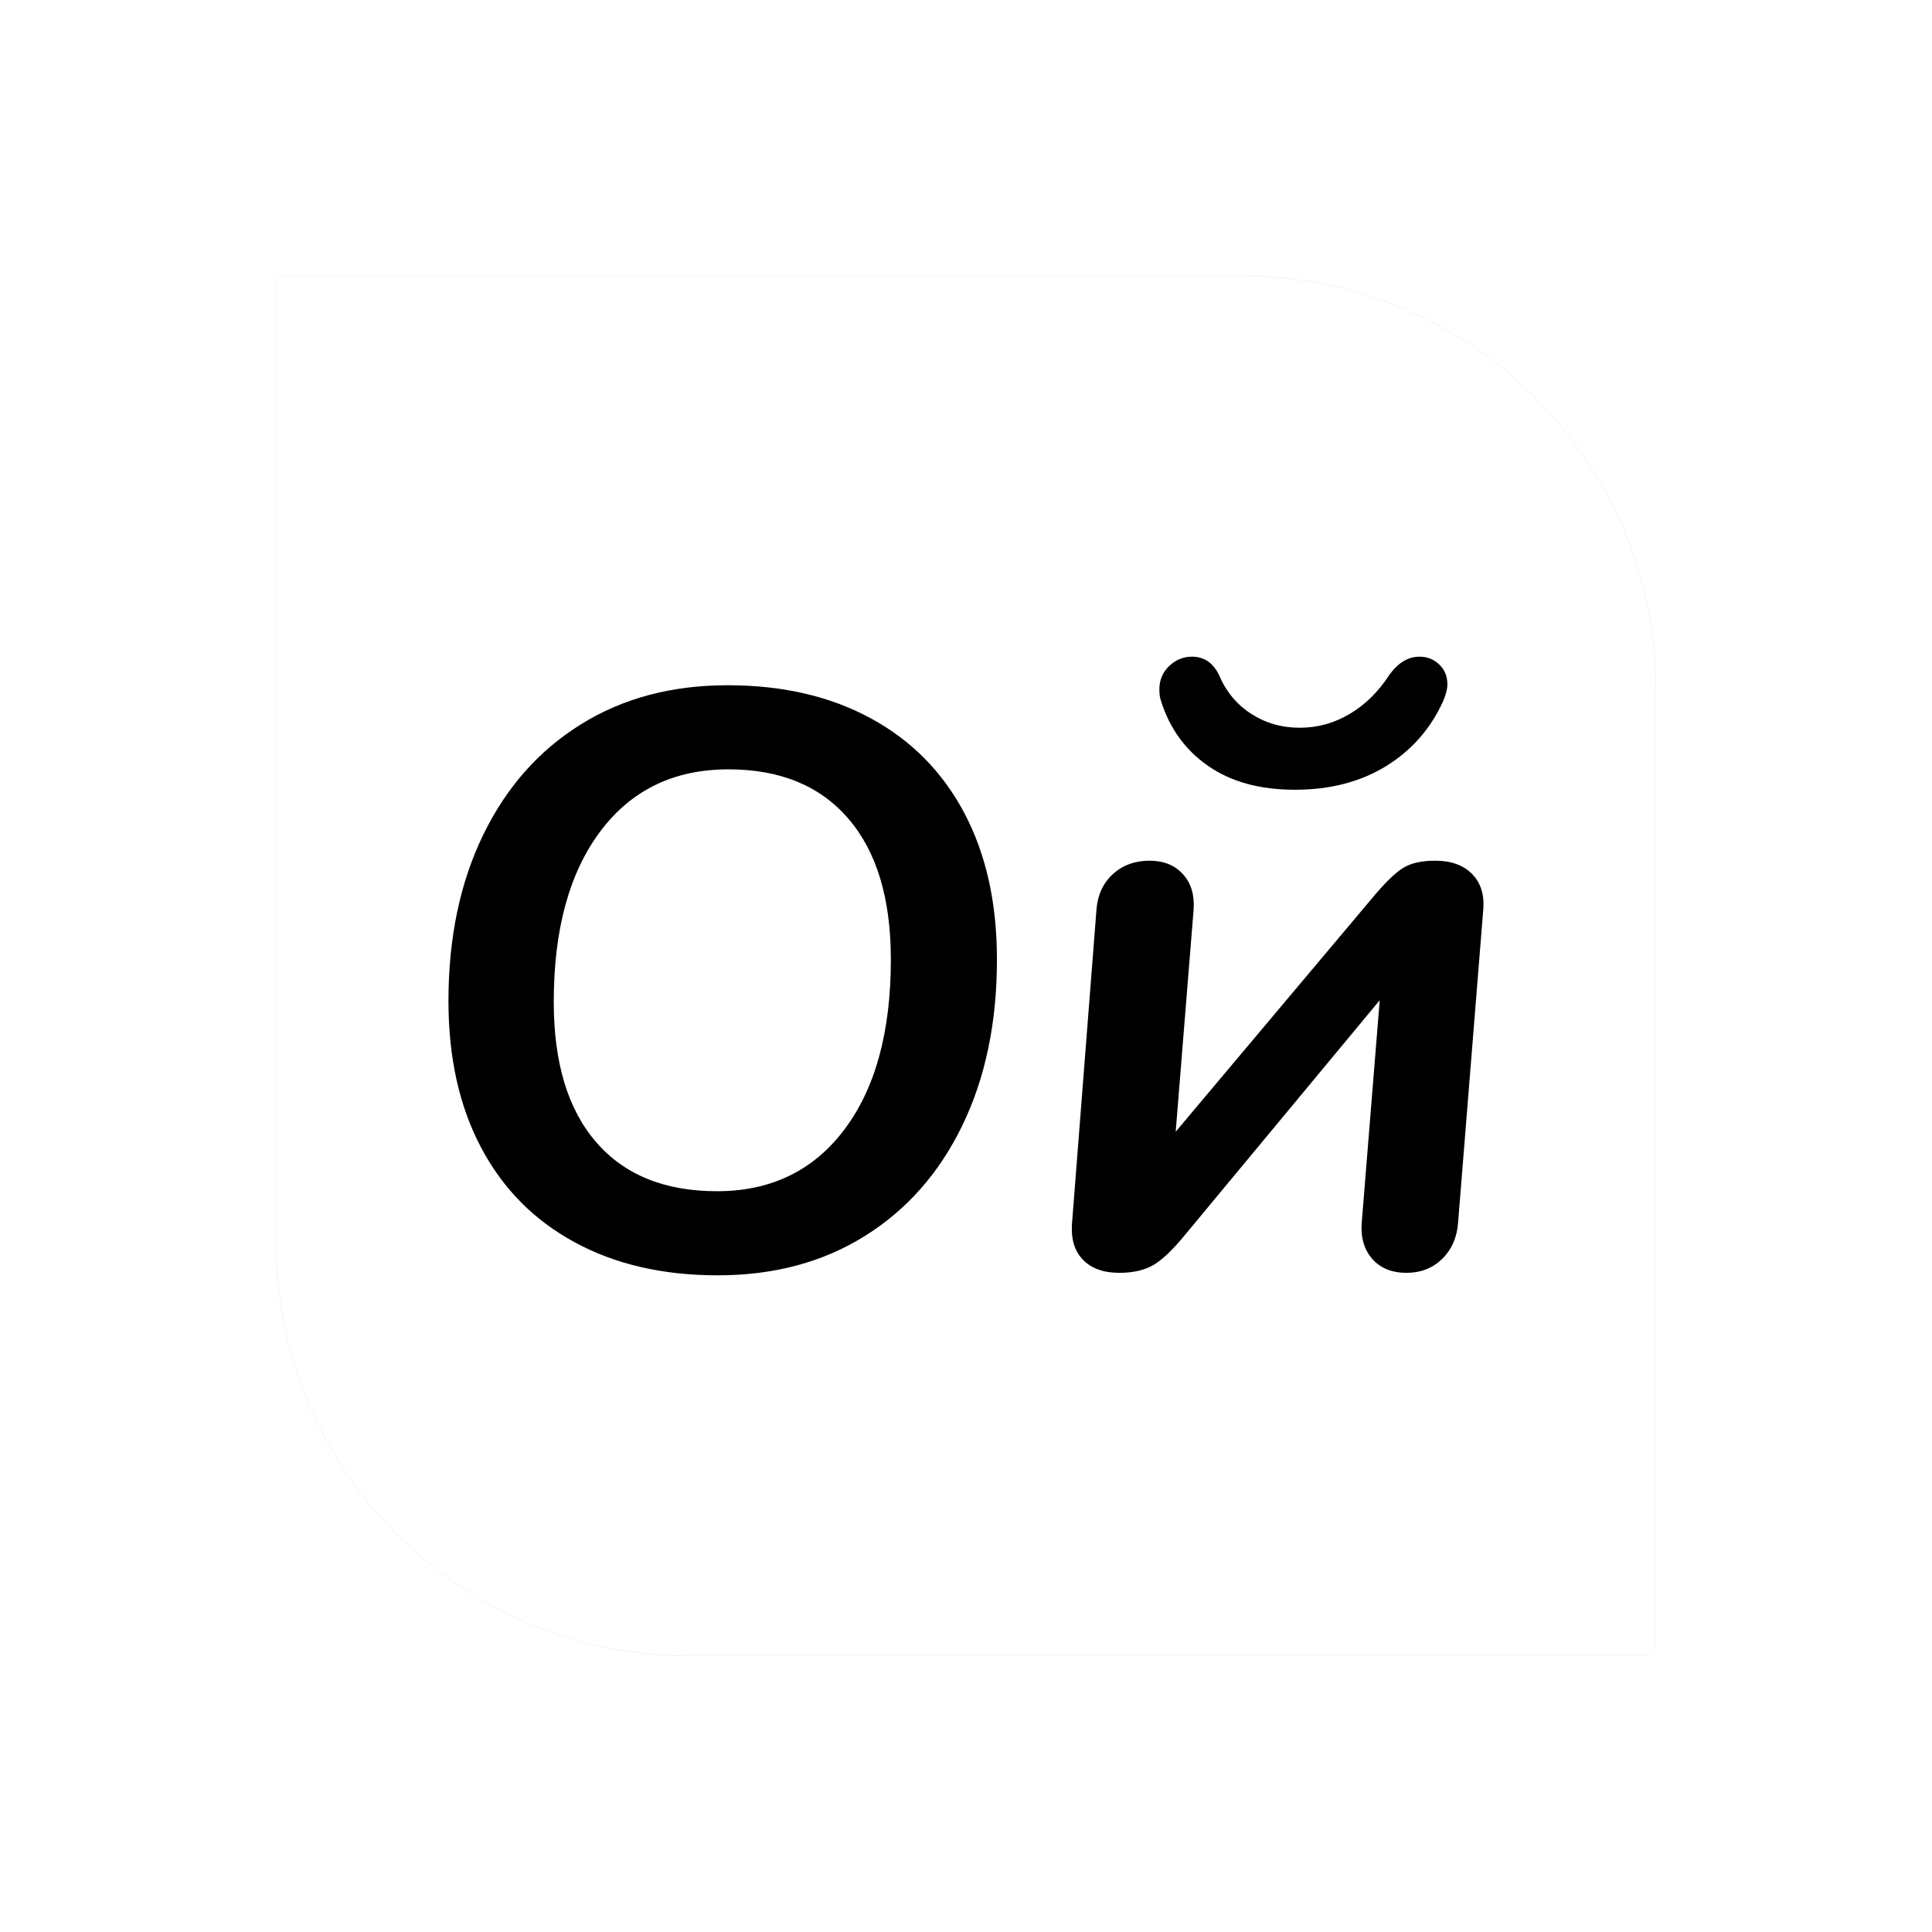 <?xml version="1.0" encoding="UTF-8"?> <svg xmlns="http://www.w3.org/2000/svg" data-v-0dd9719b="" version="1.0" width="100%" height="100%" viewBox="0 0 140 140" preserveAspectRatio="xMidYMid meet" color-interpolation-filters="sRGB" style="margin: auto;"><g data-v-0dd9719b="" fill="#333" class="icon-text-wrapper icon-svg-group iconsvg" transform="translate(20, 20)"><g fill="#333" class="iconsvg-imagesvg icon_container"><rect fill="#333" fill-opacity="0" stroke-width="2" x="0" y="0" width="100" height="100" class="image-rect"></rect><svg viewBox="0 0 60 60" x="0" y="0" width="100" height="100" class="image-svg-svg bn" style="overflow: visible;"><g mask="url(#9c14d459-0b1f-42dd-9e9c-5ec72580ec71)"><g fill="#2e93ff"><svg xmlns="http://www.w3.org/2000/svg" viewBox="0 0 100 100" style="overflow: visible;" width="60" height="60" x="0" y="0"><g transform="scale(1, 1) skewX(0)"><path d="M0 0h70c16.569 0 30 13.431 30 30v70H30C13.431 100 0 86.569 0 70V0z" fill-rule="evenodd"></path></g></svg></g></g><mask id="9c14d459-0b1f-42dd-9e9c-5ec72580ec71"><g fill="white"><svg xmlns="http://www.w3.org/2000/svg" viewBox="0 0 100 100" style="overflow: visible;" width="60" height="60" x="0" y="0"><g transform="scale(1, 1) skewX(0)"><path d="M0 0h70c16.569 0 30 13.431 30 30v70H30C13.431 100 0 86.569 0 70V0z" fill-rule="evenodd"></path></g><defs></defs></svg></g><g fill="black"><svg xmlns="http://www.w3.org/2000/svg" viewBox="0 0 91.312 54.576" width="45" height="45" x="7.5" y="7.5" class="image-svg-letter"><path transform="translate(-4.464 53.928)" d="M28.22 0.65Q20.95 0.65 15.59-2.27Q10.22-5.18 7.34-10.62Q4.46-16.06 4.46-23.54L4.46-23.54Q4.46-31.90 7.52-38.20Q10.58-44.50 16.13-47.95Q21.67-51.41 29.09-51.41L29.09-51.41Q36.36-51.41 41.72-48.49Q47.09-45.58 49.97-40.14Q52.85-34.70 52.85-27.22L52.85-27.22Q52.85-18.86 49.79-12.56Q46.73-6.26 41.18-2.81Q35.64 0.65 28.22 0.65L28.22 0.65ZM28.15-6.77Q35.28-6.77 39.38-12.20Q43.49-17.64 43.49-27.22L43.49-27.22Q43.49-35.28 39.74-39.64Q36.00-43.99 29.16-43.99L29.16-43.99Q21.96-43.99 17.86-38.52Q13.75-33.05 13.75-23.47L13.75-23.47Q13.75-15.41 17.50-11.09Q21.24-6.77 28.15-6.77L28.15-6.77ZM91.51-35.93Q93.60-35.93 94.75-34.78Q95.90-33.62 95.76-31.68L95.76-31.68L93.53-3.96Q93.38-2.02 92.12-0.79Q90.86 0.43 88.99 0.43L88.99 0.43Q87.05 0.43 85.97-0.79Q84.89-2.02 85.03-3.96L85.03-3.96L86.62-23.62L69.41-2.88Q67.82-0.94 66.64-0.25Q65.45 0.43 63.65 0.43L63.65 0.43Q61.56 0.43 60.44-0.72Q59.33-1.87 59.47-3.89L59.47-3.89L61.63-31.61Q61.78-33.55 63.07-34.74Q64.37-35.93 66.31-35.93L66.31-35.93Q68.18-35.93 69.26-34.74Q70.34-33.55 70.20-31.61L70.20-31.61L68.62-12.02L85.82-32.47Q87.55-34.56 88.60-35.24Q89.64-35.93 91.51-35.93L91.51-35.93ZM79.13-42.19Q74.52-42.19 71.50-44.28Q68.47-46.37 67.32-50.04L67.32-50.04Q67.18-50.40 67.18-51.05L67.18-51.05Q67.18-52.27 68.04-53.10Q68.90-53.93 70.06-53.93L70.06-53.93Q71.64-53.93 72.43-52.34L72.43-52.34Q73.37-50.11 75.28-48.89Q77.18-47.66 79.56-47.66L79.56-47.66Q81.94-47.66 83.99-48.89Q86.04-50.11 87.48-52.34L87.48-52.34Q88.63-53.93 90.14-53.93L90.14-53.93Q91.15-53.93 91.87-53.24Q92.59-52.56 92.59-51.48L92.59-51.48Q92.59-50.90 92.23-50.04L92.23-50.04Q90.58-46.37 87.19-44.28Q83.81-42.19 79.13-42.19L79.13-42.19Z"></path></svg></g></mask></svg><defs><filter id="colors563421919"><feColorMatrix type="matrix" values="0 0 0 0 0.199 0 0 0 0 0.199 0 0 0 0 0.199 0 0 0 1 0" class="icon-fecolormatrix"></feColorMatrix></filter><filter id="colorsf5025464020"><feColorMatrix type="matrix" values="0 0 0 0 0.996 0 0 0 0 0.996 0 0 0 0 0.996 0 0 0 1 0" class="icon-fecolormatrix"></feColorMatrix></filter><filter id="colorsb6405527802"><feColorMatrix type="matrix" values="0 0 0 0 0 0 0 0 0 0 0 0 0 0 0 0 0 0 1 0" class="icon-fecolormatrix"></feColorMatrix></filter></defs></g><g transform="translate(50,107)"><g data-gra="path-name" fill-rule="" class="tp-name iconsvg-namesvg"><g transform="scale(1)"><g><path d="" transform="translate(0, 0)"></path></g></g></g></g></g><defs></defs></svg> 